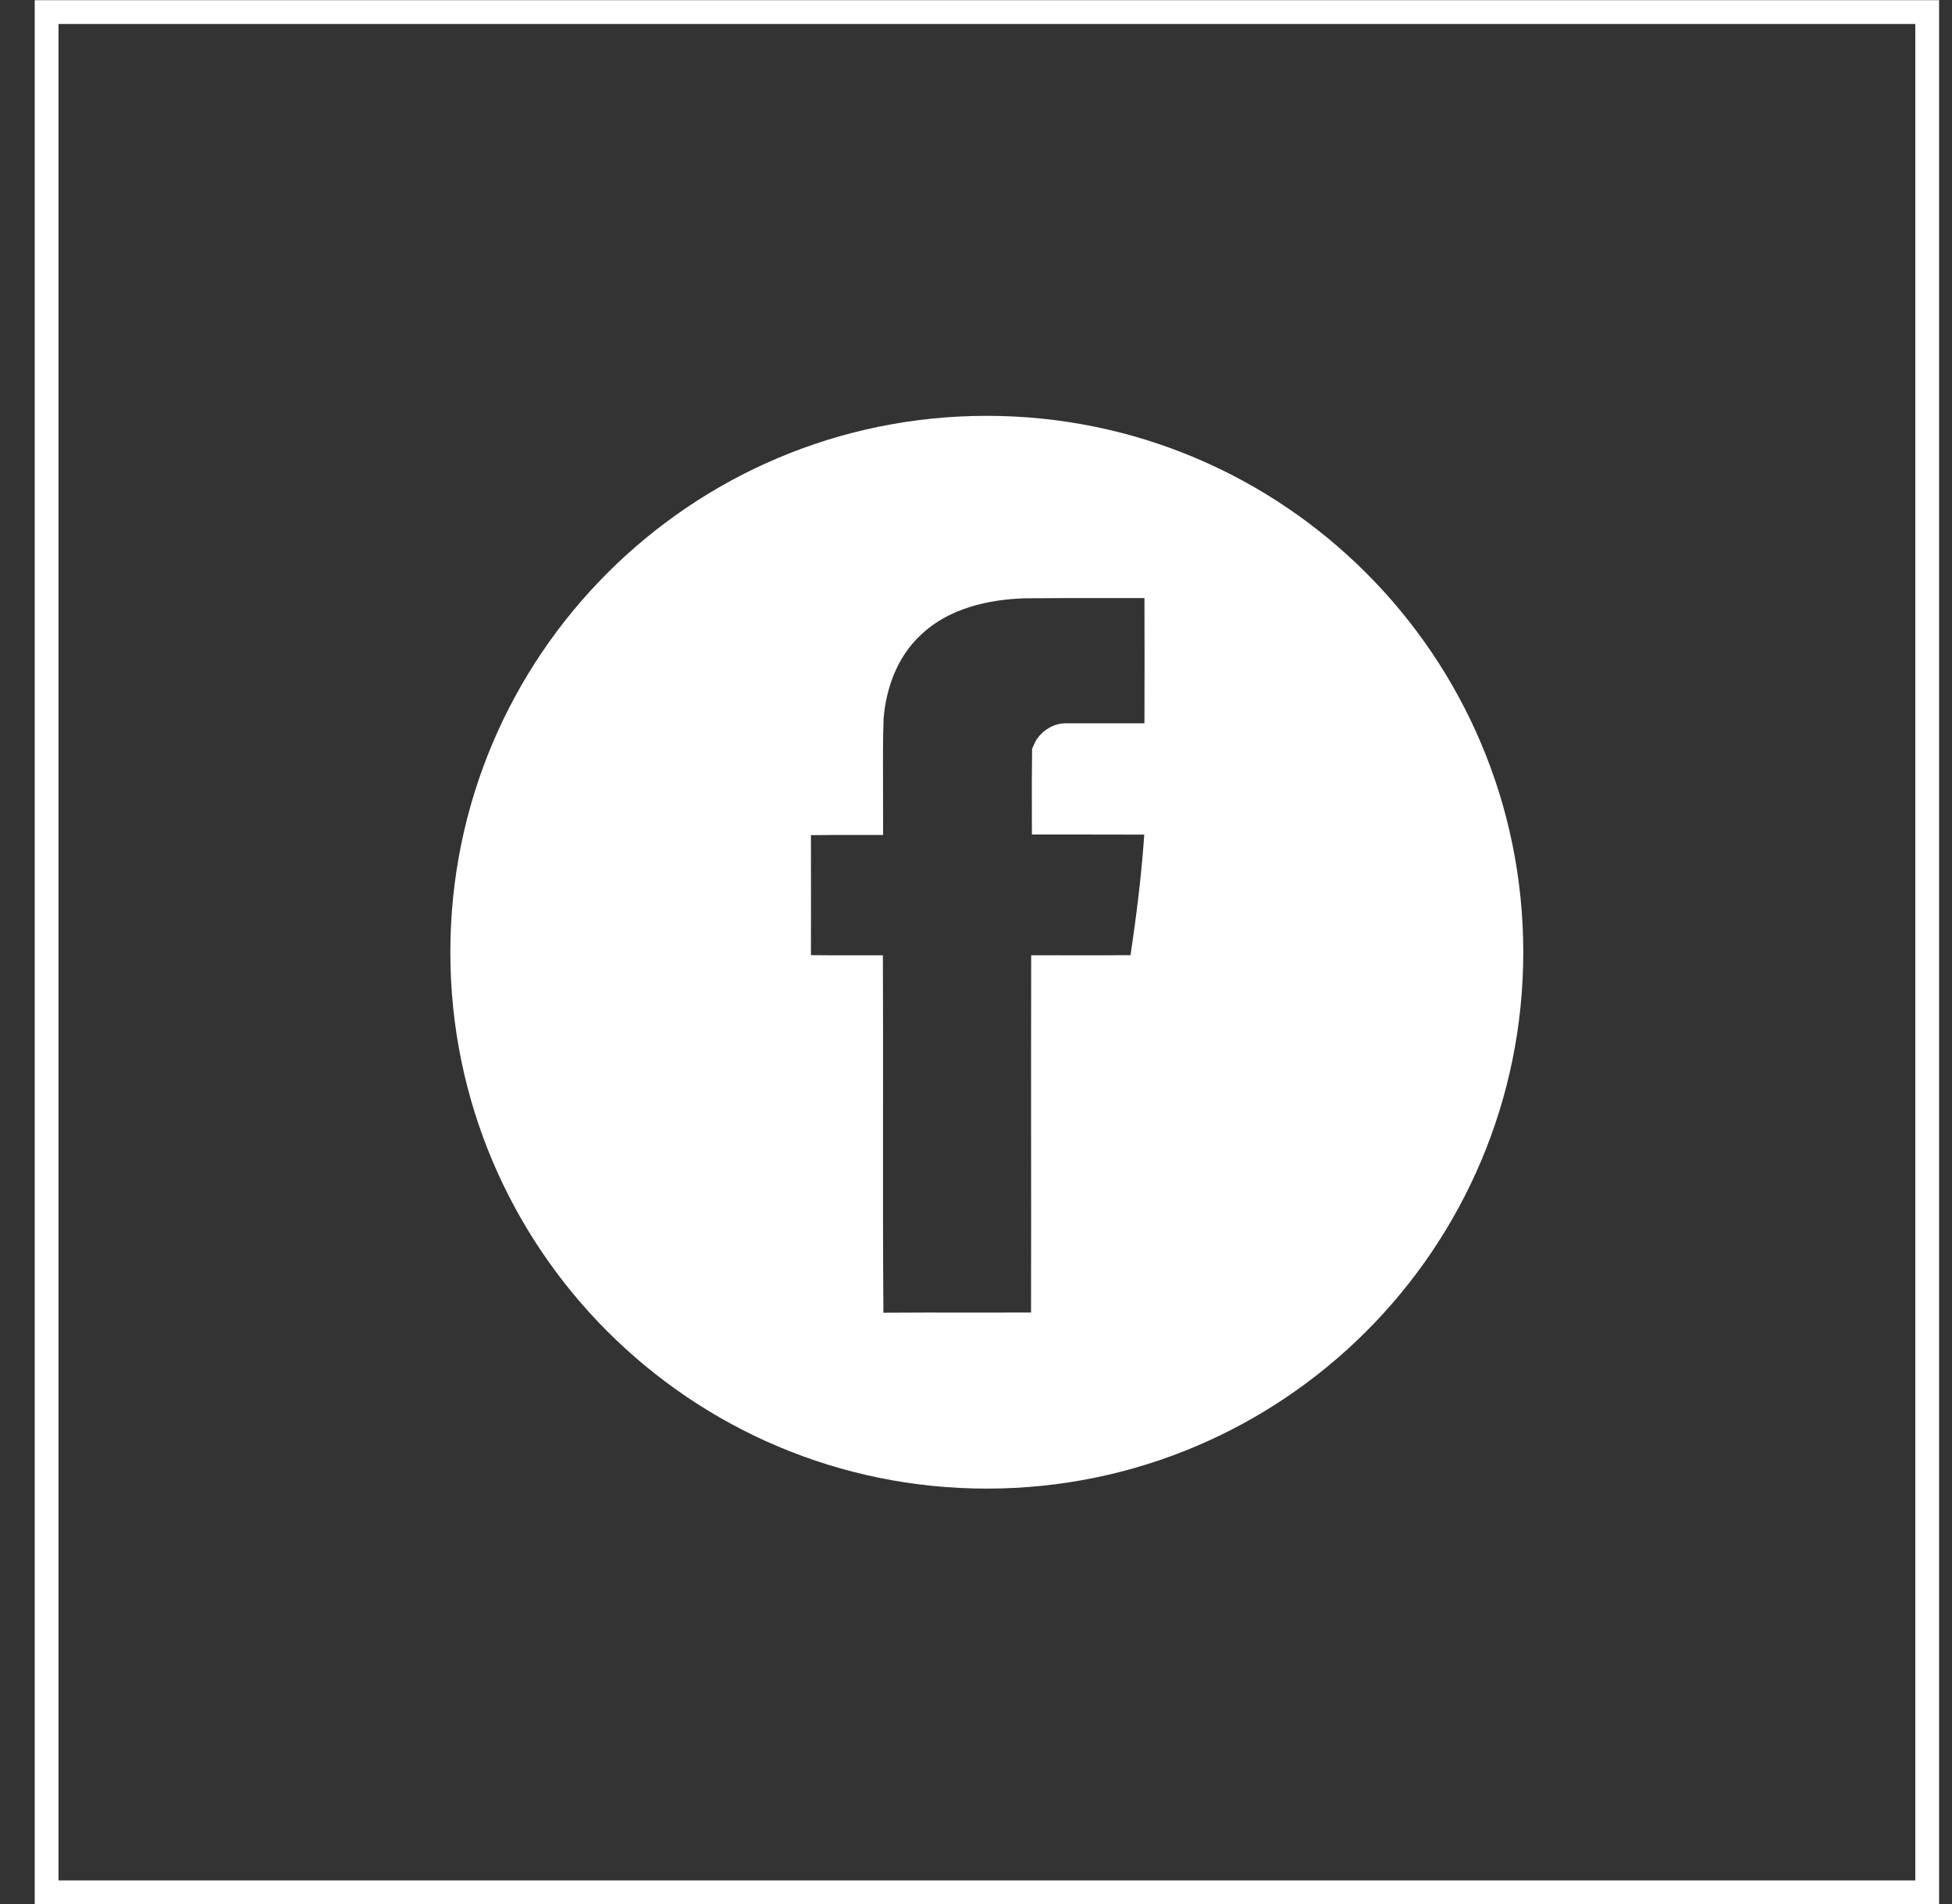 <?xml version="1.0" encoding="UTF-8"?> <svg xmlns="http://www.w3.org/2000/svg" width="41" height="40" viewBox="0 0 41 40" fill="none"><rect x="0" y="0" width="41" height="40" fill="#333333" stroke="none"/><rect x="0.979" y="0.254" width="39.5" height="39.5" stroke="white" stroke-width="0.5"></rect><path d="M24.038 15.695H24.536L24.538 15.197C24.541 14.318 24.541 13.442 24.538 12.563L24.536 12.065H24.038C23.832 12.065 23.625 12.065 23.418 12.065C22.794 12.064 22.168 12.063 21.542 12.069L21.542 12.069L21.532 12.069C20.693 12.092 19.716 12.294 19 12.973C18.401 13.528 18.123 14.31 18.061 15.048L18.06 15.06L18.059 15.072C18.043 15.537 18.045 16.034 18.047 16.517C18.048 16.695 18.049 16.87 18.049 17.042C18.002 17.042 17.954 17.042 17.907 17.042C17.612 17.041 17.312 17.041 17.025 17.045L16.533 17.052V17.545C16.533 17.826 16.533 18.106 16.534 18.386C16.534 18.945 16.535 19.504 16.533 20.064L16.53 20.558L17.025 20.566C17.312 20.57 17.612 20.569 17.907 20.569C17.954 20.569 18 20.569 18.046 20.569C18.049 21.509 18.048 22.455 18.047 23.401C18.046 24.796 18.045 26.192 18.055 27.581L18.059 28.081L18.559 28.078C19.15 28.073 19.735 28.074 20.322 28.075C20.764 28.075 21.208 28.075 21.657 28.074L22.154 28.072L22.156 27.575C22.159 26.323 22.158 25.072 22.157 23.821V23.821C22.157 22.736 22.156 21.653 22.158 20.568C22.287 20.568 22.416 20.569 22.546 20.569C22.949 20.569 23.355 20.57 23.752 20.566L24.179 20.561L24.241 20.139C24.366 19.294 24.474 18.435 24.533 17.568L24.57 17.036L24.037 17.034C23.642 17.032 23.248 17.032 22.855 17.032H22.854C22.627 17.032 22.4 17.032 22.173 17.032C22.172 16.631 22.172 16.234 22.177 15.836C22.207 15.765 22.307 15.688 22.395 15.694L22.412 15.695H22.428H22.431H22.434H22.437H22.44H22.443H22.447H22.45H22.453H22.456H22.459H22.462H22.465H22.468H22.472H22.475H22.478H22.481H22.484H22.487H22.491H22.494H22.497H22.5H22.503H22.506H22.509H22.512H22.516H22.519H22.522H22.525H22.528H22.531H22.534H22.538H22.541H22.544H22.547H22.55H22.553H22.556H22.559H22.563H22.566H22.569H22.572H22.575H22.578H22.581H22.585H22.588H22.591H22.594H22.597H22.6H22.604H22.607H22.61H22.613H22.616H22.619H22.622H22.625H22.629H22.632H22.635H22.638H22.641H22.644H22.648H22.651H22.654H22.657H22.66H22.663H22.666H22.669H22.673H22.676H22.679H22.682H22.685H22.688H22.692H22.695H22.698H22.701H22.704H22.707H22.71H22.713H22.717H22.72H22.723H22.726H22.729H22.732H22.735H22.739H22.742H22.745H22.748H22.751H22.754H22.758H22.761H22.764H22.767H22.77H22.773H22.776H22.779H22.783H22.786H22.789H22.792H22.795H22.798H22.802H22.805H22.808H22.811H22.814H22.817H22.82H22.823H22.827H22.83H22.833H22.836H22.839H22.842H22.846H22.849H22.852H22.855H22.858H22.861H22.864H22.868H22.871H22.874H22.877H22.88H22.883H22.886H22.89H22.893H22.896H22.899H22.902H22.905H22.909H22.912H22.915H22.918H22.921H22.924H22.927H22.93H22.934H22.937H22.94H22.943H22.946H22.949H22.953H22.956H22.959H22.962H22.965H22.968H22.971H22.974H22.978H22.981H22.984H22.987H22.99H22.993H22.997H23H23.003H23.006H23.009H23.012H23.015H23.019H23.022H23.025H23.028H23.031H23.034H23.038H23.041H23.044H23.047H23.05H23.053H23.056H23.059H23.063H23.066H23.069H23.072H23.075H23.078H23.082H23.085H23.088H23.091H23.094H23.097H23.1H23.104H23.107H23.11H23.113H23.116H23.119H23.122H23.126H23.129H23.132H23.135H23.138H23.141H23.145H23.148H23.151H23.154H23.157H23.16H23.163H23.166H23.17H23.173H23.176H23.179H23.182H23.185H23.189H23.192H23.195H23.198H23.201H23.204H23.207H23.211H23.214H23.217H23.22H23.223H23.226H23.23H23.233H23.236H23.239H23.242H23.245H23.248H23.252H23.255H23.258H23.261H23.264H23.267H23.27H23.274H23.277H23.28H23.283H23.286H23.289H23.293H23.296H23.299H23.302H23.305H23.308H23.311H23.314H23.318H23.321H23.324H23.327H23.33H23.333H23.337H23.34H23.343H23.346H23.349H23.352H23.355H23.359H23.362H23.365H23.368H23.371H23.374H23.378H23.381H23.384H23.387H23.39H23.393H23.396H23.399H23.403H23.406H23.409H23.412H23.415H23.418H23.422H23.425H23.428H23.431H23.434H23.437H23.44H23.444H23.447H23.45H23.453H23.456H23.459H23.462H23.466H23.469H23.472H23.475H23.478H23.481H23.485H23.488H23.491H23.494H23.497H23.5H23.503H23.506H23.51H23.513H23.516H23.519H23.522H23.525H23.529H23.532H23.535H23.538H23.541H23.544H23.547H23.551H23.554H23.557H23.56H23.563H23.566H23.57H23.573H23.576H23.579H23.582H23.585H23.588H23.591H23.595H23.598H23.601H23.604H23.607H23.61H23.613H23.617H23.62H23.623H23.626H23.629H23.632H23.636H23.639H23.642H23.645H23.648H23.651H23.654H23.657H23.661H23.664H23.667H23.67H23.673H23.676H23.68H23.683H23.686H23.689H23.692H23.695H23.698H23.702H23.705H23.708H23.711H23.714H23.717H23.72H23.724H23.727H23.73H23.733H23.736H23.739H23.742H23.746H23.749H23.752H23.755H23.758H23.761H23.765H23.768H23.771H23.774H23.777H23.78H23.783H23.787H23.79H23.793H23.796H23.799H23.802H23.805H23.808H23.812H23.815H23.818H23.821H23.824H23.827H23.831H23.834H23.837H23.84H23.843H23.846H23.849H23.852H23.856H23.859H23.862H23.865H23.868H23.871H23.875H23.878H23.881H23.884H23.887H23.89H23.893H23.896H23.9H23.903H23.906H23.909H23.912H23.915H23.919H23.922H23.925H23.928H23.931H23.934H23.937H23.94H23.944H23.947H23.95H23.953H23.956H23.959H23.962H23.966H23.969H23.972H23.975H23.978H23.981H23.984H23.988H23.991H23.994H23.997H24H24.003H24.006H24.009H24.013H24.016H24.019H24.022H24.025H24.028H24.032H24.035H24.038ZM9.959 20.005C9.959 14.057 14.78 9.236 20.727 9.236C26.674 9.236 31.495 14.057 31.495 20.005C31.495 25.951 26.674 30.773 20.727 30.773C14.78 30.773 9.959 25.951 9.959 20.005Z" fill="white" stroke="white"></path></svg> 